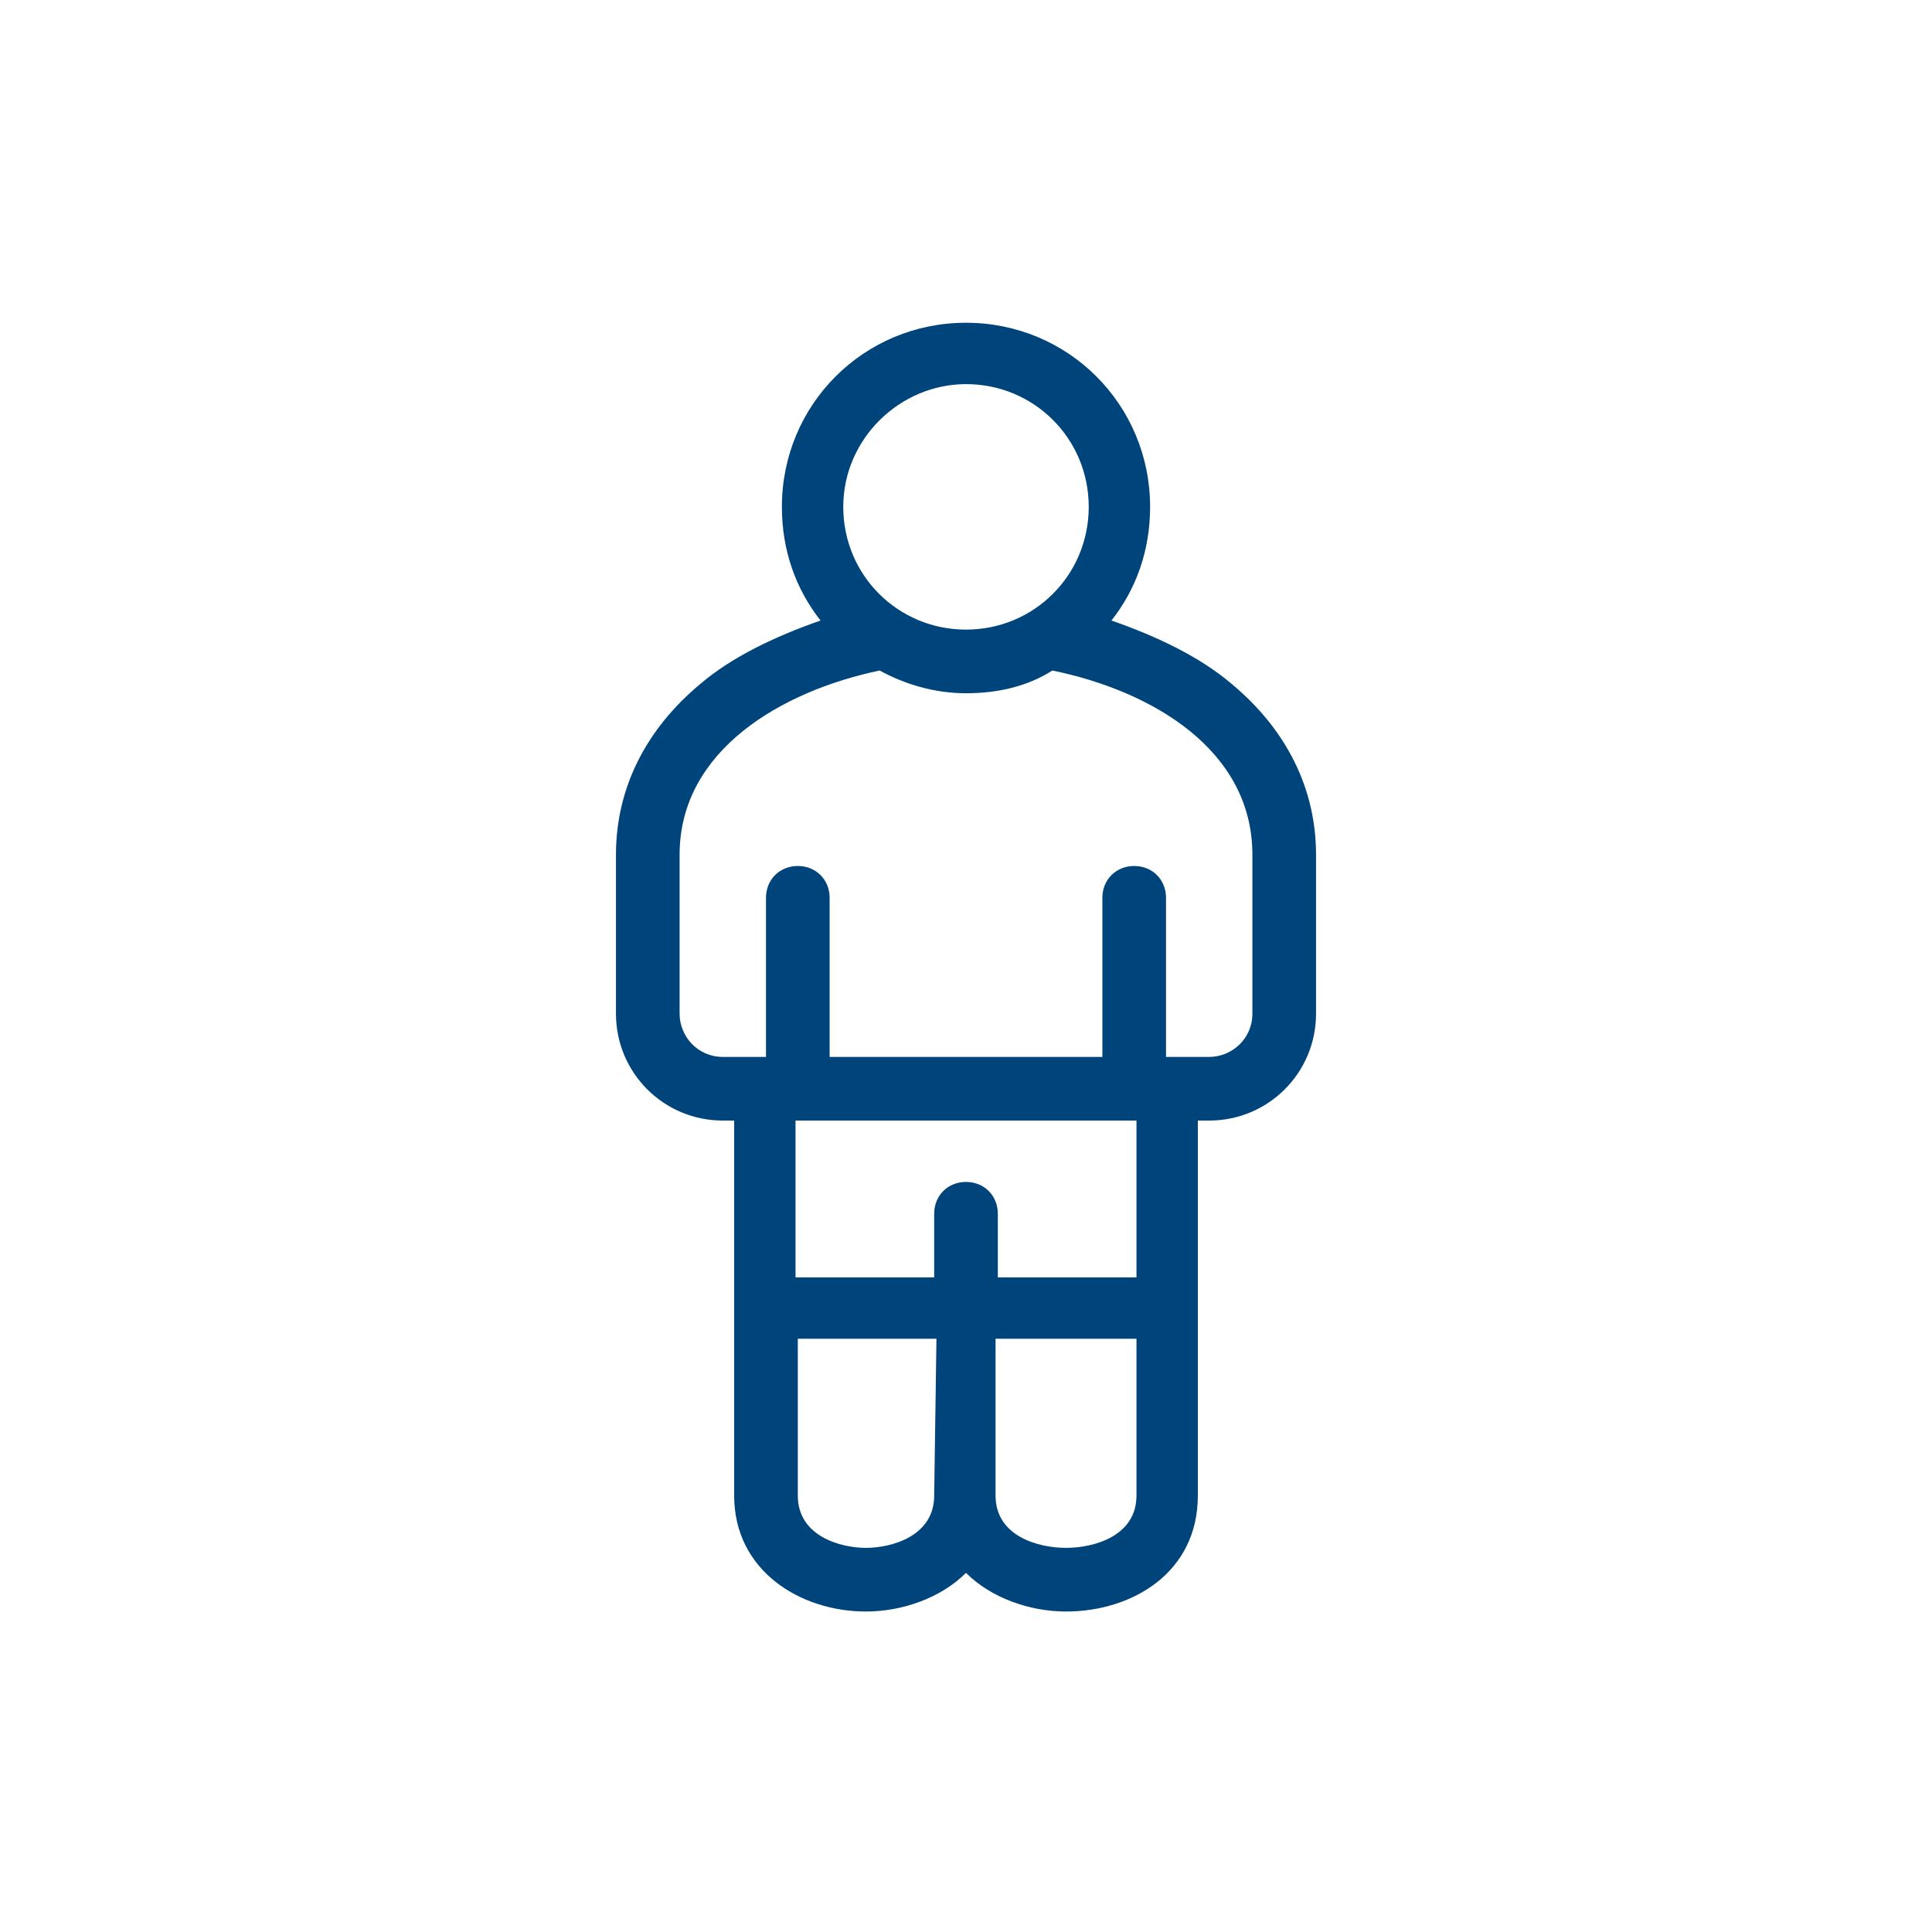 <?xml version="1.0" encoding="utf-8"?>
<!-- Generator: Adobe Illustrator 24.2.3, SVG Export Plug-In . SVG Version: 6.00 Build 0)  -->
<svg version="1.1" id="Layer_1" xmlns="http://www.w3.org/2000/svg" xmlns:xlink="http://www.w3.org/1999/xlink" x="0px" y="0px"
	 viewBox="0 0 85 85" style="enable-background:new 0 0 85 85;" xml:space="preserve">
<style type="text/css">
	.st0{fill:#00447C;}
</style>
<g>
	<path class="st0" d="M32.3,65.8c0,3.3,2.9,5.1,5.8,5.1c1.6,0,3.3-0.6,4.4-1.7c1.1,1.1,2.8,1.7,4.4,1.7c2.9,0,5.8-1.7,5.8-5.1V49.3
		h0.5c2.6,0,4.7-2.1,4.7-4.7v-7c0-2.9-1.3-5.5-3.7-7.5c-1.4-1.2-3.3-2.1-5.3-2.8c1.1-1.4,1.7-3.1,1.7-5c0-4.5-3.6-8.1-8.1-8.1
		s-8.1,3.6-8.1,8.1c0,1.9,0.6,3.6,1.7,5c-2,0.7-3.9,1.6-5.3,2.8c-2.4,2-3.7,4.6-3.7,7.5v7c0,2.6,2.1,4.7,4.7,4.7h0.5L32.3,65.8
		L32.3,65.8z M41.1,65.8c0,1.8-1.9,2.3-3,2.3c-1.1,0-3-0.5-3-2.3v-6.9h6.1L41.1,65.8L41.1,65.8z M50,65.8c0,1.8-1.9,2.3-3.1,2.3
		s-3.1-0.5-3.1-2.3v-6.9H50L50,65.8L50,65.8z M50,56.2h-6.1v-2.8c0-0.8-0.6-1.4-1.4-1.4s-1.4,0.6-1.4,1.4v2.8H35v-6.9H50L50,56.2
		L50,56.2z M42.5,16.9c3,0,5.4,2.4,5.4,5.4s-2.4,5.4-5.4,5.4c-3,0-5.4-2.4-5.4-5.4S39.6,16.9,42.5,16.9L42.5,16.9z M31.8,46.5
		c-1.1,0-1.9-0.9-1.9-1.9v-7c0-4.6,4.5-7.2,8.8-8.1c1.1,0.6,2.4,1,3.8,1c1.4,0,2.7-0.3,3.8-1c4.4,0.9,8.8,3.5,8.8,8.1v7
		c0,1.1-0.9,1.9-1.9,1.9h-1.9v-7c0-0.8-0.6-1.4-1.4-1.4c-0.8,0-1.4,0.6-1.4,1.4v7H36.5v-7c0-0.8-0.6-1.4-1.4-1.4
		c-0.8,0-1.4,0.6-1.4,1.4v7H31.8z"/>
</g>
</svg>
